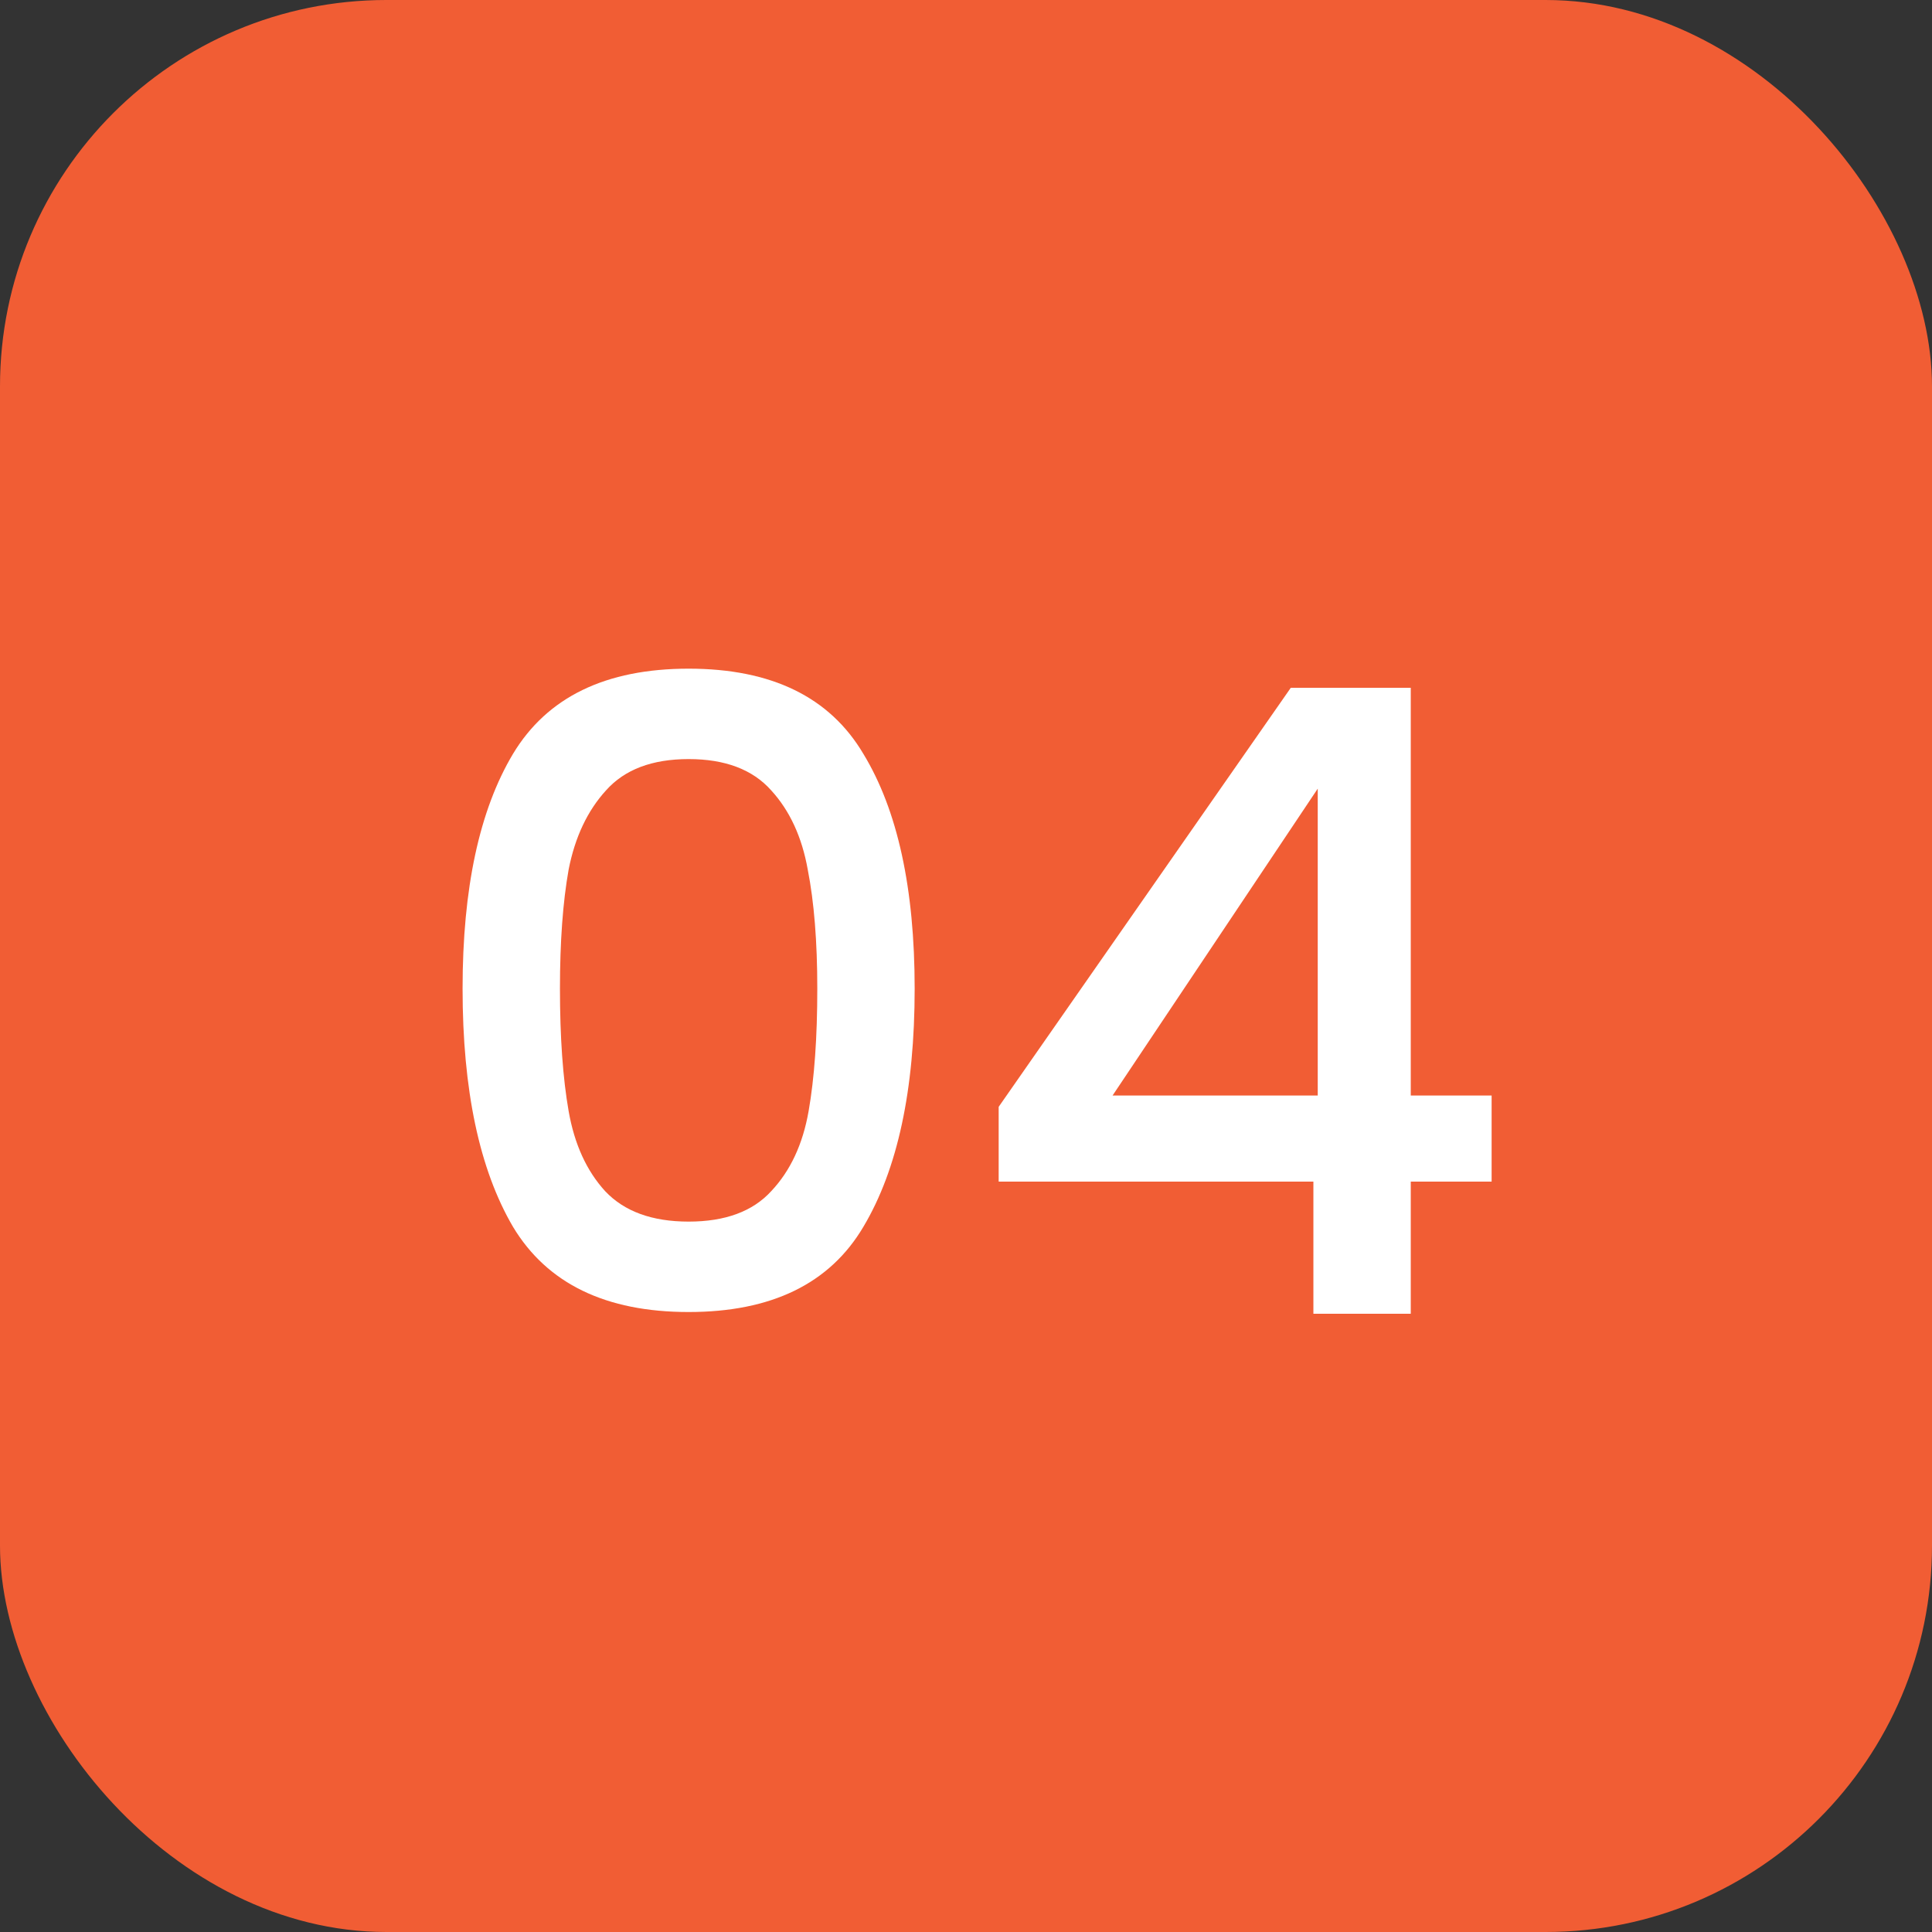 <?xml version="1.0" encoding="UTF-8"?> <svg xmlns="http://www.w3.org/2000/svg" width="100" height="100" viewBox="0 0 100 100" fill="none"><rect x="0" y="0" width="100" height="100" fill="#333333" stroke="none"/><rect width="100" height="100" rx="20" fill="#F15D34"></rect><path d="M23.943 51.17C23.943 45.98 24.813 41.93 26.553 39.02C28.323 36.08 31.353 34.61 35.643 34.61C39.933 34.61 42.948 36.08 44.688 39.02C46.458 41.93 47.343 45.98 47.343 51.17C47.343 56.42 46.458 60.53 44.688 63.5C42.948 66.44 39.933 67.91 35.643 67.91C31.353 67.91 28.323 66.44 26.553 63.5C24.813 60.53 23.943 56.42 23.943 51.17ZM42.303 51.17C42.303 48.74 42.138 46.685 41.808 45.005C41.508 43.325 40.878 41.96 39.918 40.91C38.958 39.83 37.533 39.29 35.643 39.29C33.753 39.29 32.328 39.83 31.368 40.91C30.408 41.96 29.763 43.325 29.433 45.005C29.133 46.685 28.983 48.74 28.983 51.17C28.983 53.69 29.133 55.805 29.433 57.515C29.733 59.225 30.363 60.605 31.323 61.655C32.313 62.705 33.753 63.23 35.643 63.23C37.533 63.23 38.958 62.705 39.918 61.655C40.908 60.605 41.553 59.225 41.853 57.515C42.153 55.805 42.303 53.69 42.303 51.17ZM51.691 61.16V57.29L66.811 35.6H73.021V56.705H77.206V61.16H73.021V68H67.981V61.16H51.691ZM68.206 40.82L57.586 56.705H68.206V40.82Z" fill="white"></path></svg> 